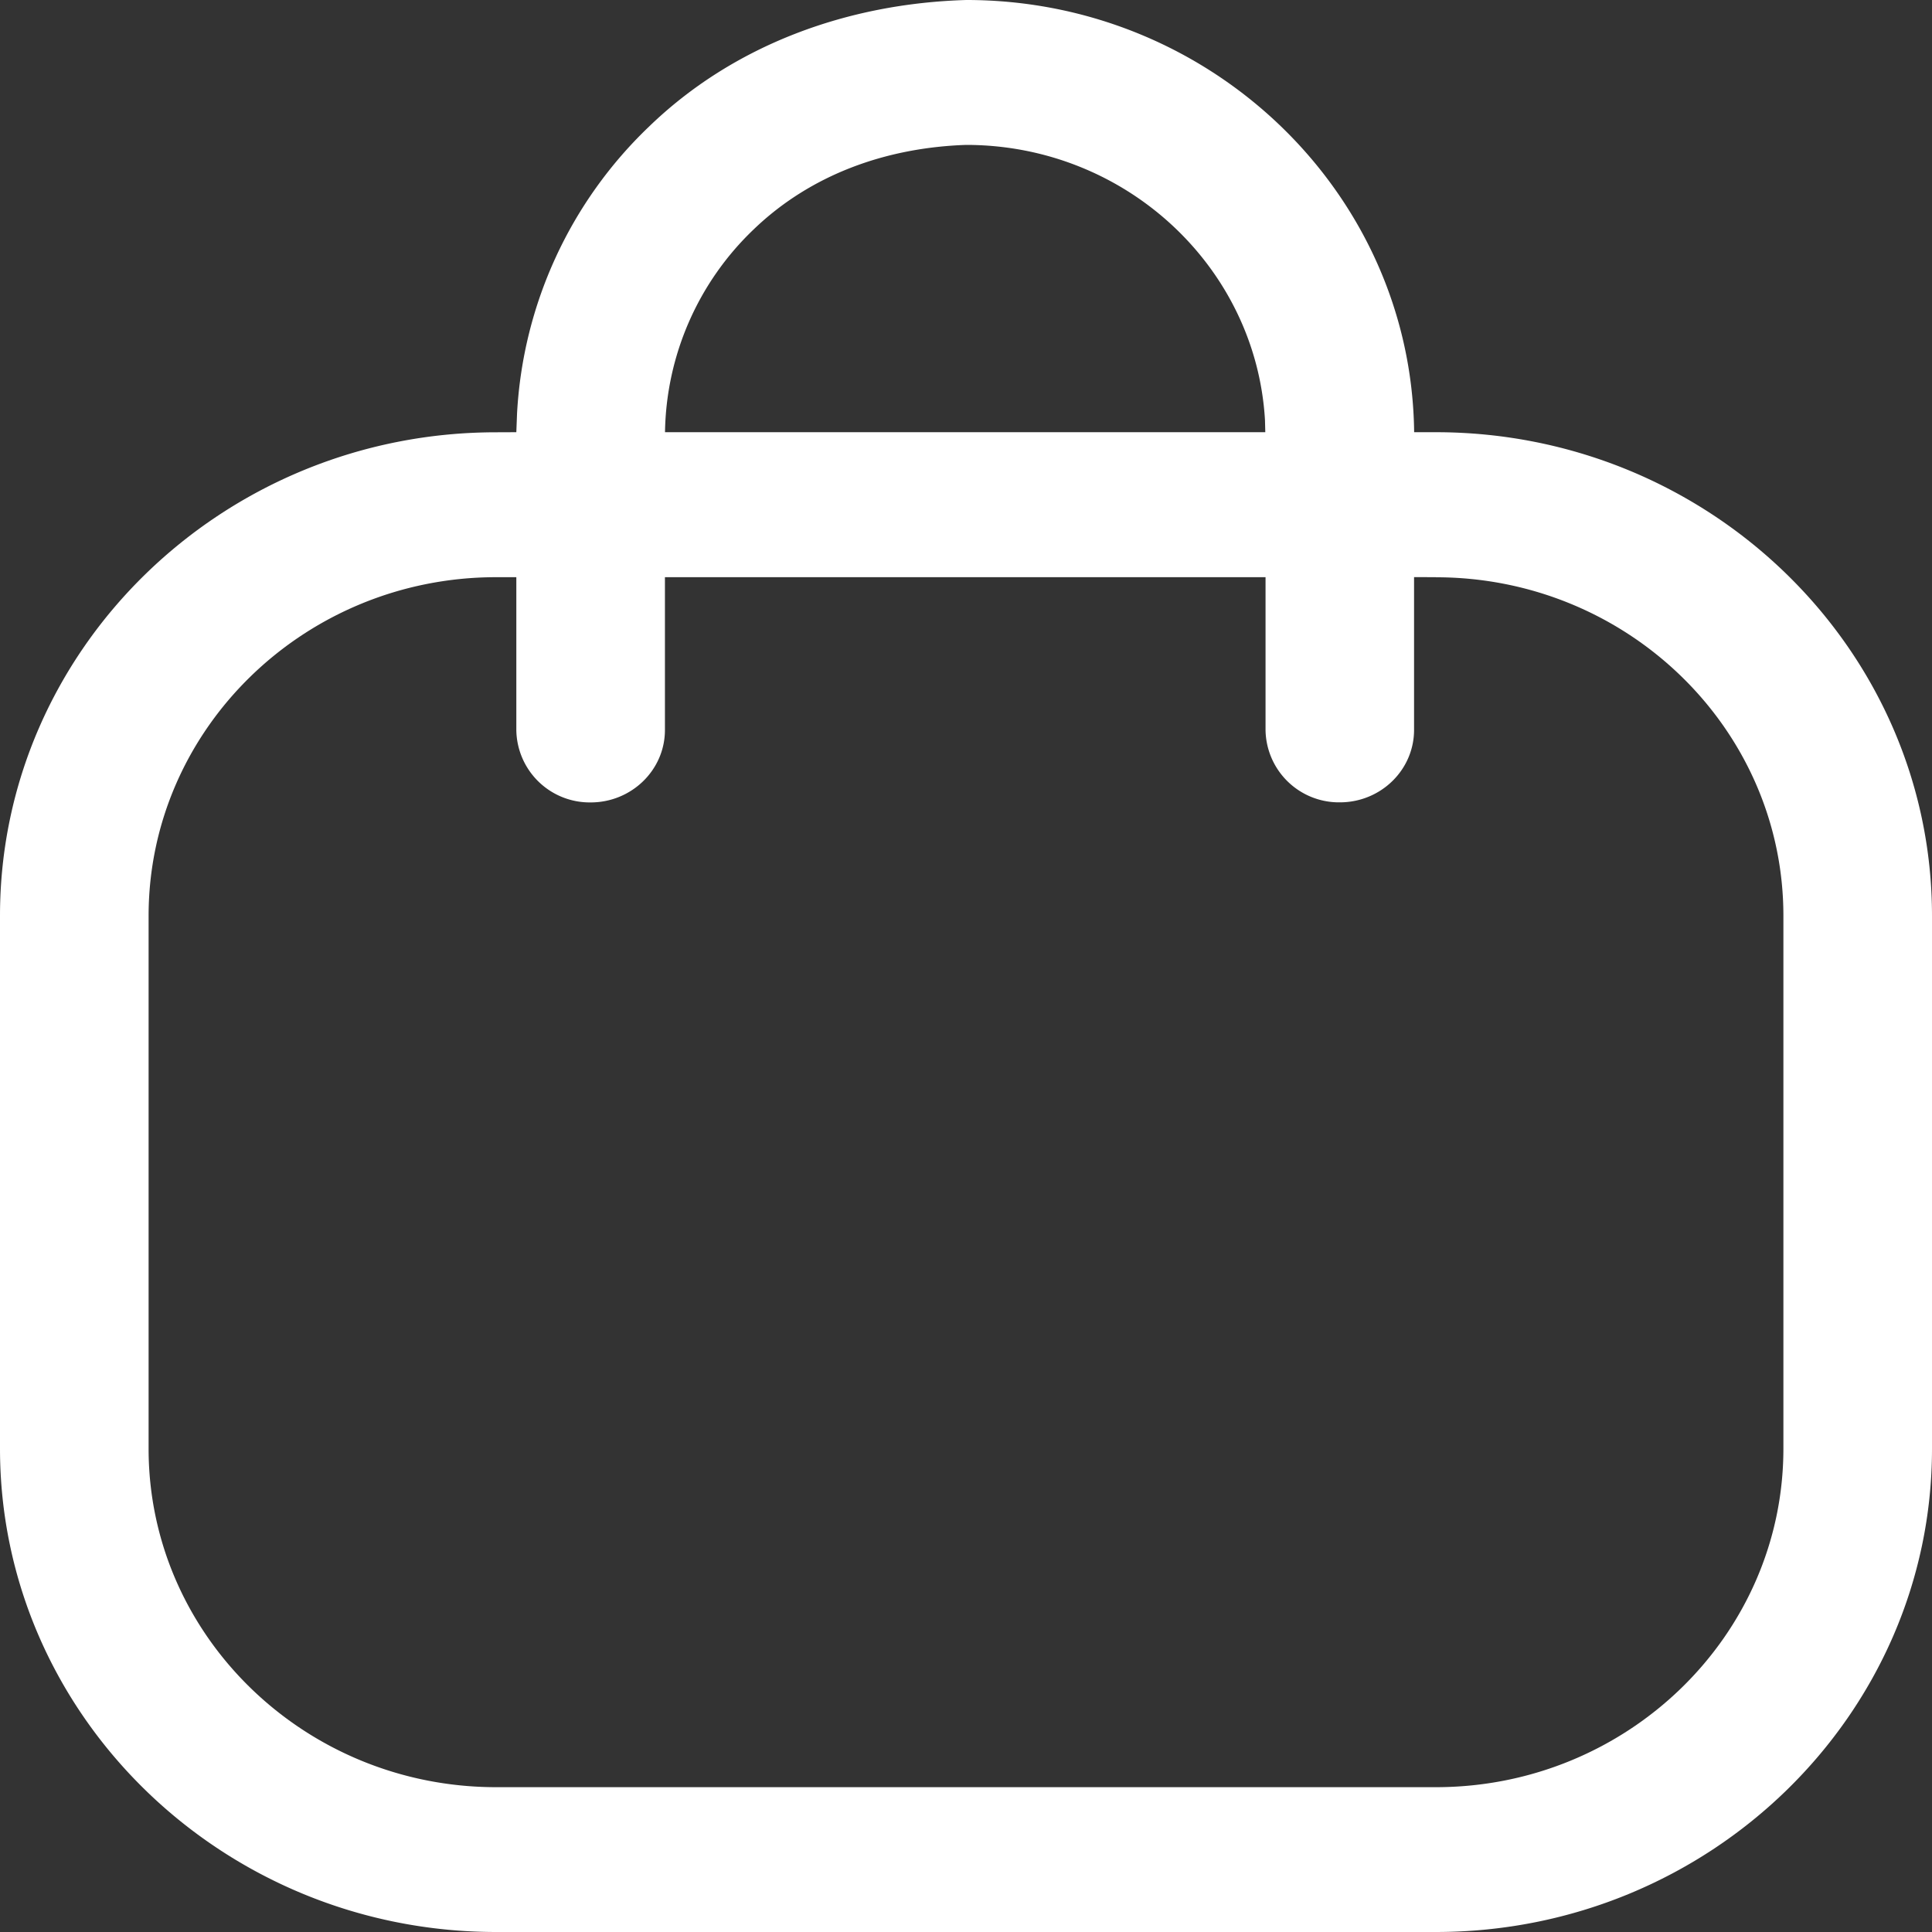<svg width="24" height="24" fill="none" xmlns="http://www.w3.org/2000/svg"><rect width="100%" height="100%" fill="#333333" stroke="none"/><path fill-rule="evenodd" clip-rule="evenodd" d="M12.005 0c3.045 0 5.528 2.403 5.562 5.369h.27C21.235 5.37 24 8.065 24 11.377v6.62C24 21.305 21.236 24 17.836 24H6.164C2.766 24 0 21.306 0 17.995v-6.62C0 8.065 2.766 5.37 6.164 5.37l.25-.001.009-.234a5.326 5.326 0 011.639-3.562C9.118.552 10.536.042 12.005 0zm5.831 7.17l-.27-.001v1.898c0 .497-.413.9-.922.9a.912.912 0 01-.923-.9V7.17H8.26v1.898c0 .497-.414.9-.923.9a.912.912 0 01-.923-.9V7.17h-.25c-2.38 0-4.318 1.887-4.318 4.207v6.62c0 2.318 1.937 4.204 4.318 4.204h11.672c2.38 0 4.318-1.886 4.318-4.205v-6.62c0-2.319-1.937-4.205-4.318-4.205zM12.001 1.8c-.998.034-1.933.37-2.64 1.051a3.555 3.555 0 00-1.1 2.518h7.457l-.004-.153C15.601 3.314 13.98 1.8 12.001 1.8z" fill="#fff"/></svg>